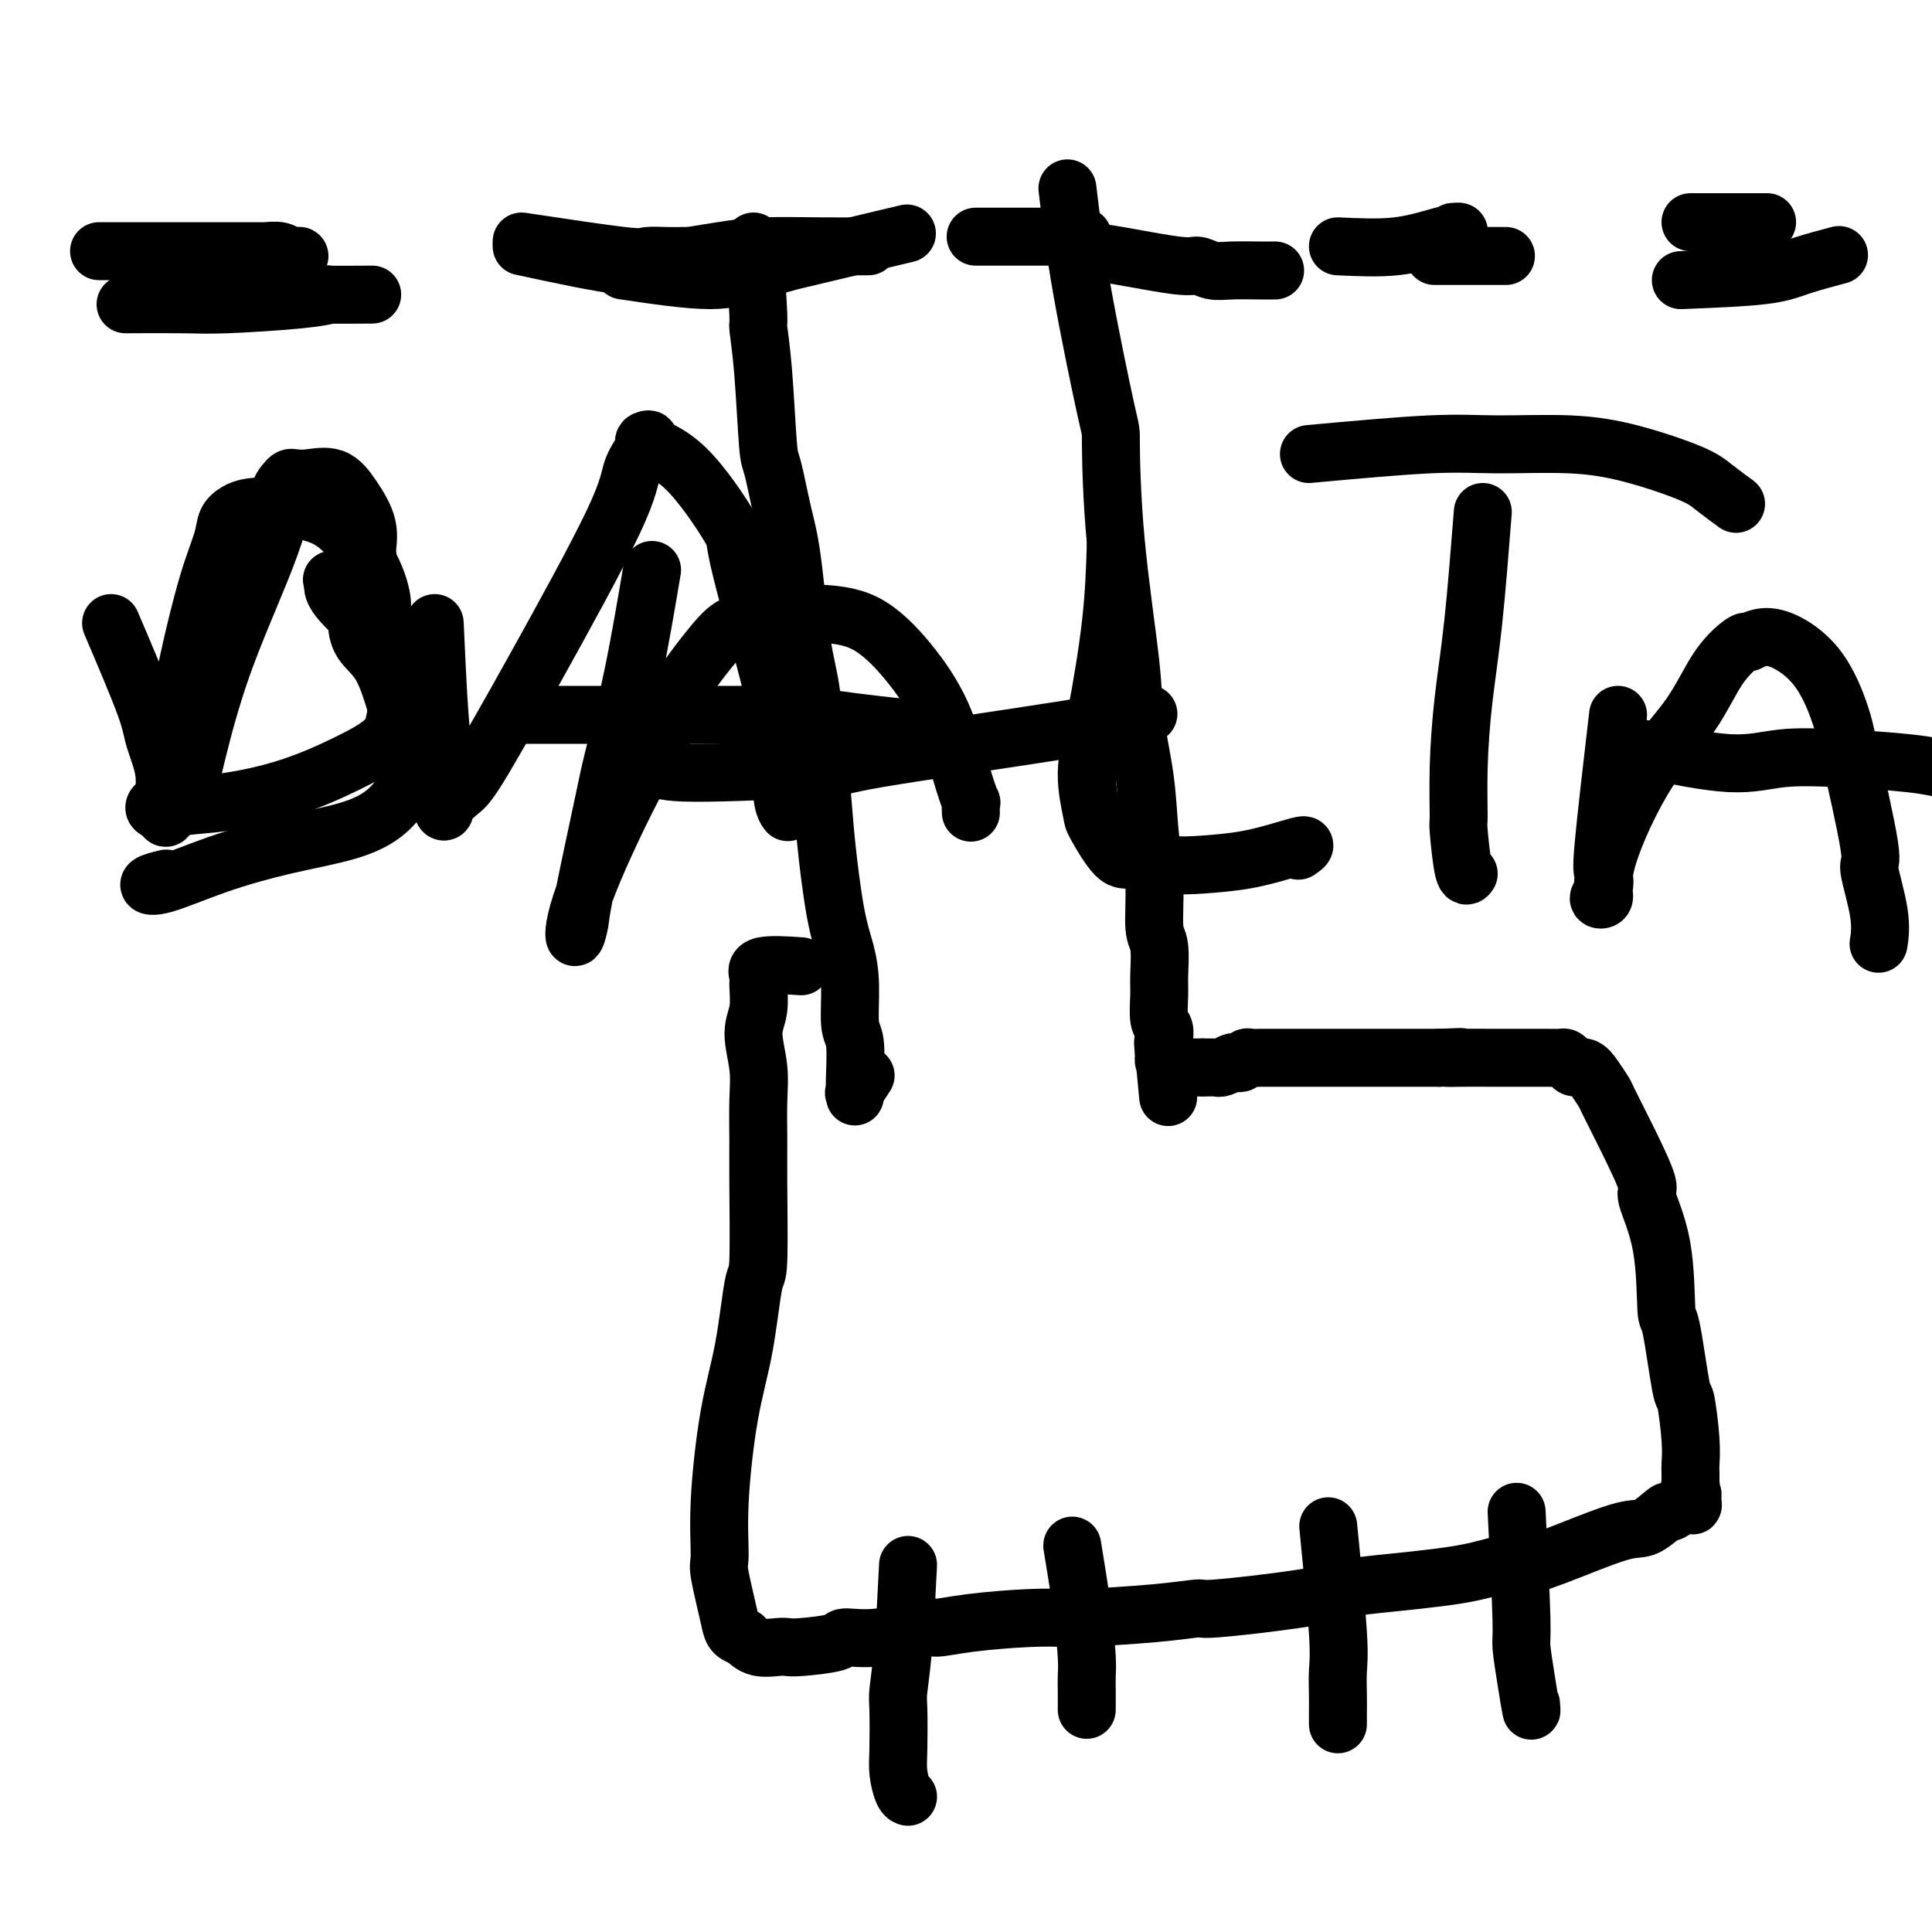 <svg viewBox='0 0 400 400' version='1.1' xmlns='http://www.w3.org/2000/svg' xmlns:xlink='http://www.w3.org/1999/xlink'><g fill='none' stroke='#000000' stroke-width='12' stroke-linecap='round' stroke-linejoin='round'><path d='M156,50c0.446,6.158 0.892,12.315 1,15c0.108,2.685 -0.123,1.896 0,3c0.123,1.104 0.599,4.101 1,9c0.401,4.899 0.726,11.701 1,15c0.274,3.299 0.497,3.094 1,5c0.503,1.906 1.286,5.921 2,9c0.714,3.079 1.357,5.221 2,10c0.643,4.779 1.285,12.195 2,17c0.715,4.805 1.504,7.000 2,11c0.496,4.000 0.700,9.803 1,13c0.300,3.197 0.697,3.786 1,6c0.303,2.214 0.511,6.053 1,11c0.489,4.947 1.259,11.001 2,15c0.741,3.999 1.452,5.943 2,8c0.548,2.057 0.931,4.228 1,7c0.069,2.772 -0.178,6.145 0,8c0.178,1.855 0.780,2.191 1,4c0.220,1.809 0.057,5.090 0,7c-0.057,1.910 -0.008,2.448 0,3c0.008,0.552 -0.026,1.118 0,1c0.026,-0.118 0.112,-0.921 0,-1c-0.112,-0.079 -0.422,0.567 0,0c0.422,-0.567 1.575,-2.345 2,-3c0.425,-0.655 0.121,-0.187 0,0c-0.121,0.187 -0.061,0.094 0,0'/><path d='M221,39c0.730,6.143 1.460,12.286 3,21c1.540,8.714 3.889,19.998 5,25c1.111,5.002 0.984,3.723 1,7c0.016,3.277 0.175,11.110 1,20c0.825,8.890 2.316,18.839 3,25c0.684,6.161 0.560,8.536 1,12c0.440,3.464 1.442,8.016 2,12c0.558,3.984 0.671,7.399 1,11c0.329,3.601 0.873,7.388 1,11c0.127,3.612 -0.163,7.048 0,9c0.163,1.952 0.780,2.420 1,4c0.220,1.580 0.045,4.274 0,6c-0.045,1.726 0.041,2.486 0,4c-0.041,1.514 -0.207,3.782 0,5c0.207,1.218 0.788,1.387 1,2c0.212,0.613 0.057,1.669 0,2c-0.057,0.331 -0.015,-0.065 0,0c0.015,0.065 0.004,0.590 0,1c-0.004,0.410 -0.002,0.705 0,1'/><path d='M241,217c1.697,19.500 0.440,5.751 0,1c-0.440,-4.751 -0.062,-0.502 0,1c0.062,1.502 -0.190,0.259 0,0c0.190,-0.259 0.824,0.467 1,1c0.176,0.533 -0.107,0.874 0,1c0.107,0.126 0.602,0.036 1,0c0.398,-0.036 0.699,-0.018 1,0'/><path d='M244,221c0.500,0.667 0.250,0.333 0,0'/><path d='M244,221c0.177,0.000 0.621,0.000 1,0c0.379,0.000 0.693,0.000 1,0c0.307,0.000 0.608,0.000 1,0c0.392,0.000 0.875,0.000 1,0c0.125,0.000 -0.107,-0.000 0,0c0.107,0.000 0.554,0.000 1,0'/><path d='M249,221c1.033,0.000 1.116,0.001 1,0c-0.116,-0.001 -0.431,-0.004 0,0c0.431,0.004 1.607,0.015 2,0c0.393,-0.015 0.003,-0.056 0,0c-0.003,0.056 0.381,0.207 1,0c0.619,-0.207 1.474,-0.774 2,-1c0.526,-0.226 0.722,-0.113 1,0c0.278,0.113 0.638,0.226 1,0c0.362,-0.226 0.726,-0.793 1,-1c0.274,-0.207 0.459,-0.056 1,0c0.541,0.056 1.438,0.015 2,0c0.562,-0.015 0.788,-0.004 1,0c0.212,0.004 0.409,0.001 1,0c0.591,-0.001 1.577,-0.000 2,0c0.423,0.000 0.283,0.000 1,0c0.717,-0.000 2.292,-0.000 3,0c0.708,0.000 0.550,0.000 1,0c0.450,-0.000 1.508,-0.000 2,0c0.492,0.000 0.418,0.000 1,0c0.582,-0.000 1.819,-0.000 3,0c1.181,0.000 2.307,0.000 3,0c0.693,-0.000 0.952,-0.000 2,0c1.048,0.000 2.884,0.000 4,0c1.116,-0.000 1.511,-0.000 2,0c0.489,0.000 1.073,0.000 2,0c0.927,-0.000 2.197,-0.000 3,0c0.803,0.000 1.139,0.000 2,0c0.861,-0.000 2.246,-0.000 3,0c0.754,0.000 0.877,0.000 1,0'/><path d='M298,219c7.930,-0.309 3.254,-0.083 2,0c-1.254,0.083 0.915,0.022 3,0c2.085,-0.022 4.088,-0.006 5,0c0.912,0.006 0.733,0.002 1,0c0.267,-0.002 0.980,-0.000 2,0c1.020,0.000 2.347,0.000 3,0c0.653,-0.000 0.633,-0.001 1,0c0.367,0.001 1.121,0.003 2,0c0.879,-0.003 1.884,-0.011 3,0c1.116,0.011 2.344,0.040 3,0c0.656,-0.040 0.742,-0.150 1,0c0.258,0.150 0.689,0.559 1,1c0.311,0.441 0.501,0.915 1,1c0.499,0.085 1.307,-0.219 2,0c0.693,0.219 1.269,0.959 2,2c0.731,1.041 1.615,2.381 2,3c0.385,0.619 0.271,0.516 1,2c0.729,1.484 2.300,4.554 4,8c1.700,3.446 3.529,7.269 4,9c0.471,1.731 -0.417,1.369 0,3c0.417,1.631 2.139,5.253 3,10c0.861,4.747 0.861,10.618 1,13c0.139,2.382 0.415,1.275 1,4c0.585,2.725 1.477,9.282 2,12c0.523,2.718 0.676,1.597 1,3c0.324,1.403 0.819,5.329 1,8c0.181,2.671 0.049,4.087 0,5c-0.049,0.913 -0.013,1.323 0,2c0.013,0.677 0.004,1.622 0,2c-0.004,0.378 -0.002,0.189 0,0'/><path d='M350,307c0.945,8.036 0.309,3.625 0,2c-0.309,-1.625 -0.291,-0.463 0,0c0.291,0.463 0.857,0.226 0,1c-0.857,0.774 -3.135,2.559 -4,3c-0.865,0.441 -0.317,-0.462 -1,0c-0.683,0.462 -2.596,2.290 -4,3c-1.404,0.710 -2.299,0.301 -5,1c-2.701,0.699 -7.206,2.506 -11,4c-3.794,1.494 -6.875,2.676 -9,3c-2.125,0.324 -3.295,-0.209 -5,0c-1.705,0.209 -3.947,1.160 -9,2c-5.053,0.840 -12.918,1.569 -17,2c-4.082,0.431 -4.381,0.563 -6,1c-1.619,0.437 -4.557,1.179 -10,2c-5.443,0.821 -13.391,1.723 -17,2c-3.609,0.277 -2.878,-0.070 -4,0c-1.122,0.070 -4.097,0.557 -9,1c-4.903,0.443 -11.734,0.841 -15,1c-3.266,0.159 -2.966,0.079 -4,0c-1.034,-0.079 -3.400,-0.157 -7,0c-3.600,0.157 -8.433,0.549 -12,1c-3.567,0.451 -5.867,0.961 -7,1c-1.133,0.039 -1.098,-0.392 -3,0c-1.902,0.392 -5.742,1.608 -9,2c-3.258,0.392 -5.935,-0.039 -7,0c-1.065,0.039 -0.519,0.548 -2,1c-1.481,0.452 -4.991,0.848 -7,1c-2.009,0.152 -2.518,0.061 -3,0c-0.482,-0.061 -0.937,-0.093 -2,0c-1.063,0.093 -2.732,0.312 -4,0c-1.268,-0.312 -2.134,-1.156 -3,-2'/><path d='M154,339c-2.413,-0.704 -2.445,-1.464 -3,-4c-0.555,-2.536 -1.631,-6.848 -2,-9c-0.369,-2.152 -0.029,-2.144 0,-4c0.029,-1.856 -0.251,-5.577 0,-11c0.251,-5.423 1.034,-12.550 2,-18c0.966,-5.450 2.115,-9.224 3,-14c0.885,-4.776 1.505,-10.555 2,-13c0.495,-2.445 0.866,-1.558 1,-5c0.134,-3.442 0.031,-11.214 0,-16c-0.031,-4.786 0.010,-6.585 0,-9c-0.010,-2.415 -0.069,-5.445 0,-8c0.069,-2.555 0.268,-4.634 0,-7c-0.268,-2.366 -1.003,-5.020 -1,-7c0.003,-1.980 0.745,-3.287 1,-5c0.255,-1.713 0.024,-3.832 0,-5c-0.024,-1.168 0.158,-1.385 0,-2c-0.158,-0.615 -0.658,-1.627 1,-2c1.658,-0.373 5.474,-0.107 7,0c1.526,0.107 0.763,0.053 0,0'/><path d='M188,324c-0.310,6.231 -0.620,12.462 -1,17c-0.380,4.538 -0.831,7.384 -1,9c-0.169,1.616 -0.056,2.002 0,4c0.056,1.998 0.054,5.607 0,8c-0.054,2.393 -0.159,3.569 0,5c0.159,1.431 0.581,3.116 1,4c0.419,0.884 0.834,0.967 1,1c0.166,0.033 0.083,0.017 0,0'/><path d='M222,320c0.732,4.465 1.464,8.930 2,13c0.536,4.070 0.876,7.746 1,10c0.124,2.254 0.033,3.087 0,4c-0.033,0.913 -0.009,1.905 0,3c0.009,1.095 0.002,2.294 0,3c-0.002,0.706 -0.001,0.921 0,1c0.001,0.079 0.000,0.023 0,0c-0.000,-0.023 -0.000,-0.011 0,0'/><path d='M275,316c0.845,8.516 1.691,17.033 2,22c0.309,4.967 0.083,6.385 0,8c-0.083,1.615 -0.022,3.427 0,5c0.022,1.573 0.006,2.906 0,4c-0.006,1.094 -0.002,1.948 0,2c0.002,0.052 0.000,-0.700 0,-1c-0.000,-0.300 -0.000,-0.150 0,0'/><path d='M314,313c0.445,8.780 0.890,17.561 1,22c0.110,4.439 -0.114,4.538 0,6c0.114,1.462 0.567,4.289 1,7c0.433,2.711 0.847,5.307 1,6c0.153,0.693 0.044,-0.516 0,-1c-0.044,-0.484 -0.022,-0.242 0,0'/><path d='M22,52c-1.437,0.000 -2.874,0.000 1,0c3.874,-0.000 13.059,-0.000 17,0c3.941,0.000 2.637,0.000 3,0c0.363,-0.000 2.394,-0.001 4,0c1.606,0.001 2.786,0.004 4,0c1.214,-0.004 2.463,-0.015 3,0c0.537,0.015 0.361,0.057 1,0c0.639,-0.057 2.094,-0.211 3,0c0.906,0.211 1.263,0.789 2,1c0.737,0.211 1.852,0.057 2,0c0.148,-0.057 -0.672,-0.016 -1,0c-0.328,0.016 -0.164,0.008 0,0'/><path d='M108,50c8.411,1.268 16.823,2.536 21,3c4.177,0.464 4.121,0.124 5,0c0.879,-0.124 2.694,-0.033 4,0c1.306,0.033 2.103,0.009 3,0c0.897,-0.009 1.895,-0.002 2,0c0.105,0.002 -0.684,0.001 -1,0c-0.316,-0.001 -0.158,-0.000 0,0'/><path d='M202,49c1.365,0.000 2.730,0.000 6,0c3.270,0.000 8.443,0.000 11,0c2.557,0.000 2.496,0.000 3,0c0.504,0.000 1.573,0.000 2,0c0.427,0.000 0.214,0.000 0,0'/><path d='M277,51c4.182,0.196 8.364,0.392 12,0c3.636,-0.392 6.727,-1.373 9,-2c2.273,-0.627 3.727,-0.900 4,-1c0.273,-0.100 -0.636,-0.029 -1,0c-0.364,0.029 -0.182,0.014 0,0'/><path d='M350,46c6.444,0.000 12.889,0.000 15,0c2.111,0.000 -0.111,0.000 -1,0c-0.889,0.000 -0.444,0.000 0,0'/><path d='M26,63c4.454,-0.022 8.909,-0.044 12,0c3.091,0.044 4.819,0.156 9,0c4.181,-0.156 10.814,-0.578 15,-1c4.186,-0.422 5.926,-0.845 6,-1c0.074,-0.155 -1.519,-0.042 0,0c1.519,0.042 6.148,0.012 8,0c1.852,-0.012 0.926,-0.006 0,0'/><path d='M129,56c6.732,1.000 13.465,2.001 18,2c4.535,-0.001 6.873,-1.003 10,-2c3.127,-0.997 7.044,-1.989 7,-2c-0.044,-0.011 -4.050,0.959 0,0c4.050,-0.959 16.157,-3.845 21,-5c4.843,-1.155 2.421,-0.577 0,0'/><path d='M108,51c8.138,1.751 16.276,3.503 21,4c4.724,0.497 6.034,-0.259 9,-1c2.966,-0.741 7.588,-1.467 11,-2c3.412,-0.533 5.616,-0.875 9,-1c3.384,-0.125 7.950,-0.034 12,0c4.050,0.034 7.586,0.010 9,0c1.414,-0.010 0.707,-0.005 0,0'/><path d='M225,52c1.702,0.188 3.405,0.376 7,1c3.595,0.624 9.084,1.684 12,2c2.916,0.316 3.259,-0.111 4,0c0.741,0.111 1.880,0.762 3,1c1.120,0.238 2.223,0.064 4,0c1.777,-0.064 4.229,-0.017 6,0c1.771,0.017 2.861,0.005 3,0c0.139,-0.005 -0.675,-0.001 -1,0c-0.325,0.001 -0.163,0.001 0,0'/><path d='M297,53c6.022,0.000 12.044,0.000 14,0c1.956,0.000 -0.156,0.000 -1,0c-0.844,0.000 -0.422,0.000 0,0'/><path d='M348,58c6.488,-0.256 12.976,-0.512 17,-1c4.024,-0.488 5.583,-1.208 8,-2c2.417,-0.792 5.690,-1.655 7,-2c1.310,-0.345 0.655,-0.173 0,0'/><path d='M40,137c-0.000,5.519 -0.000,11.038 0,14c0.000,2.962 0.001,3.365 0,4c-0.001,0.635 -0.002,1.500 0,2c0.002,0.500 0.009,0.635 0,1c-0.009,0.365 -0.033,0.961 0,1c0.033,0.039 0.124,-0.479 1,-4c0.876,-3.521 2.539,-10.046 5,-17c2.461,-6.954 5.720,-14.336 8,-20c2.280,-5.664 3.579,-9.609 4,-12c0.421,-2.391 -0.038,-3.228 0,-4c0.038,-0.772 0.572,-1.477 1,-2c0.428,-0.523 0.750,-0.862 1,-1c0.250,-0.138 0.429,-0.075 1,0c0.571,0.075 1.536,0.163 3,0c1.464,-0.163 3.427,-0.578 5,0c1.573,0.578 2.755,2.148 4,4c1.245,1.852 2.553,3.988 3,6c0.447,2.012 0.031,3.902 0,5c-0.031,1.098 0.321,1.404 0,2c-0.321,0.596 -1.315,1.483 -2,2c-0.685,0.517 -1.060,0.664 -2,1c-0.940,0.336 -2.445,0.860 -3,1c-0.555,0.140 -0.158,-0.103 0,0c0.158,0.103 0.079,0.551 0,1'/><path d='M69,121c-0.356,1.355 1.254,3.243 3,5c1.746,1.757 3.627,3.382 5,5c1.373,1.618 2.236,3.229 3,5c0.764,1.771 1.427,3.701 2,5c0.573,1.299 1.055,1.968 1,3c-0.055,1.032 -0.647,2.427 -1,4c-0.353,1.573 -0.468,3.324 -2,5c-1.532,1.676 -4.482,3.276 -8,5c-3.518,1.724 -7.605,3.570 -12,5c-4.395,1.430 -9.100,2.442 -13,3c-3.900,0.558 -6.995,0.660 -9,1c-2.005,0.340 -2.919,0.916 -4,1c-1.081,0.084 -2.330,-0.323 -2,-1c0.330,-0.677 2.237,-1.622 3,-2c0.763,-0.378 0.381,-0.189 0,0'/><path d='M90,129c0.310,6.848 0.620,13.695 1,19c0.380,5.305 0.831,9.066 1,12c0.169,2.934 0.055,5.039 0,6c-0.055,0.961 -0.050,0.778 0,1c0.050,0.222 0.145,0.849 0,1c-0.145,0.151 -0.529,-0.174 0,-1c0.529,-0.826 1.971,-2.155 3,-3c1.029,-0.845 1.646,-1.207 4,-5c2.354,-3.793 6.447,-11.017 12,-21c5.553,-9.983 12.568,-22.726 16,-30c3.432,-7.274 3.281,-9.080 4,-11c0.719,-1.920 2.310,-3.953 3,-5c0.690,-1.047 0.481,-1.108 0,-1c-0.481,0.108 -1.234,0.386 0,1c1.234,0.614 4.453,1.564 8,5c3.547,3.436 7.420,9.356 9,12c1.580,2.644 0.867,2.010 2,7c1.133,4.990 4.111,15.604 6,23c1.889,7.396 2.688,11.575 3,14c0.312,2.425 0.136,3.094 0,5c-0.136,1.906 -0.232,5.047 0,7c0.232,1.953 0.793,2.718 1,3c0.207,0.282 0.059,0.081 0,0c-0.059,-0.081 -0.030,-0.040 0,0'/><path d='M108,148c2.709,0.001 5.418,0.002 11,0c5.582,-0.002 14.037,-0.007 20,0c5.963,0.007 9.433,0.026 14,0c4.567,-0.026 10.232,-0.098 13,0c2.768,0.098 2.639,0.367 7,1c4.361,0.633 13.213,1.632 17,2c3.787,0.368 2.511,0.105 2,0c-0.511,-0.105 -0.255,-0.053 0,0'/><path d='M231,113c-0.151,4.913 -0.303,9.826 -1,16c-0.697,6.174 -1.940,13.610 -3,19c-1.060,5.390 -1.939,8.736 -2,12c-0.061,3.264 0.695,6.448 1,8c0.305,1.552 0.160,1.474 1,3c0.840,1.526 2.665,4.655 4,6c1.335,1.345 2.180,0.904 4,1c1.820,0.096 4.615,0.729 7,1c2.385,0.271 4.358,0.182 7,0c2.642,-0.182 5.951,-0.455 9,-1c3.049,-0.545 5.838,-1.363 8,-2c2.162,-0.637 3.697,-1.095 4,-1c0.303,0.095 -0.628,0.741 -1,1c-0.372,0.259 -0.186,0.129 0,0'/><path d='M307,106c-0.650,8.255 -1.299,16.509 -2,23c-0.701,6.491 -1.453,11.218 -2,16c-0.547,4.782 -0.889,9.617 -1,14c-0.111,4.383 0.009,8.313 0,10c-0.009,1.687 -0.147,1.133 0,3c0.147,1.867 0.578,6.157 1,8c0.422,1.843 0.835,1.241 1,1c0.165,-0.241 0.083,-0.120 0,0'/><path d='M271,94c9.354,-0.854 18.708,-1.708 25,-2c6.292,-0.292 9.521,-0.021 14,0c4.479,0.021 10.206,-0.208 15,0c4.794,0.208 8.655,0.851 13,2c4.345,1.149 9.175,2.803 12,4c2.825,1.197 3.645,1.938 5,3c1.355,1.062 3.244,2.446 4,3c0.756,0.554 0.378,0.277 0,0'/><path d='M335,148c-1.258,10.808 -2.515,21.615 -3,27c-0.485,5.385 -0.197,5.347 0,6c0.197,0.653 0.302,1.997 0,3c-0.302,1.003 -1.011,1.665 -1,2c0.011,0.335 0.743,0.344 1,0c0.257,-0.344 0.038,-1.042 0,-1c-0.038,0.042 0.105,0.823 0,0c-0.105,-0.823 -0.458,-3.252 1,-8c1.458,-4.748 4.727,-11.817 8,-17c3.273,-5.183 6.548,-8.482 9,-12c2.452,-3.518 4.080,-7.255 6,-10c1.920,-2.745 4.133,-4.498 5,-5c0.867,-0.502 0.390,0.248 1,0c0.610,-0.248 2.309,-1.494 5,-1c2.691,0.494 6.376,2.727 9,6c2.624,3.273 4.189,7.584 5,10c0.811,2.416 0.869,2.935 2,8c1.131,5.065 3.336,14.674 4,19c0.664,4.326 -0.214,3.369 0,5c0.214,1.631 1.521,5.850 2,9c0.479,3.150 0.129,5.233 0,6c-0.129,0.767 -0.037,0.219 0,0c0.037,-0.219 0.018,-0.110 0,0'/><path d='M340,155c6.634,1.376 13.268,2.752 18,3c4.732,0.248 7.563,-0.633 11,-1c3.437,-0.367 7.479,-0.220 12,0c4.521,0.220 9.521,0.513 14,1c4.479,0.487 8.437,1.170 12,3c3.563,1.830 6.732,4.809 8,6c1.268,1.191 0.634,0.596 0,0'/><path d='M23,129c2.796,6.558 5.591,13.117 7,17c1.409,3.883 1.430,5.091 2,7c0.570,1.909 1.689,4.520 2,7c0.311,2.480 -0.185,4.829 0,6c0.185,1.171 1.053,1.162 1,2c-0.053,0.838 -1.027,2.521 -1,0c0.027,-2.521 1.053,-9.245 2,-15c0.947,-5.755 1.814,-10.540 3,-16c1.186,-5.460 2.689,-11.596 4,-16c1.311,-4.404 2.429,-7.076 3,-9c0.571,-1.924 0.595,-3.100 1,-4c0.405,-0.900 1.192,-1.523 2,-2c0.808,-0.477 1.637,-0.808 3,-1c1.363,-0.192 3.259,-0.246 6,0c2.741,0.246 6.328,0.791 9,2c2.672,1.209 4.429,3.083 6,5c1.571,1.917 2.955,3.876 4,6c1.045,2.124 1.753,4.412 2,6c0.247,1.588 0.035,2.477 0,3c-0.035,0.523 0.106,0.679 0,1c-0.106,0.321 -0.459,0.806 -1,1c-0.541,0.194 -1.271,0.097 -2,0'/><path d='M76,129c-0.628,0.826 -0.697,0.389 -1,0c-0.303,-0.389 -0.838,-0.732 -1,0c-0.162,0.732 0.051,2.539 1,4c0.949,1.461 2.635,2.577 4,5c1.365,2.423 2.409,6.153 3,8c0.591,1.847 0.731,1.810 1,4c0.269,2.190 0.669,6.605 1,9c0.331,2.395 0.593,2.768 0,4c-0.593,1.232 -2.042,3.322 -4,5c-1.958,1.678 -4.426,2.944 -8,4c-3.574,1.056 -8.253,1.901 -13,3c-4.747,1.099 -9.562,2.452 -14,4c-4.438,1.548 -8.499,3.291 -11,4c-2.501,0.709 -3.443,0.383 -3,0c0.443,-0.383 2.269,-0.824 3,-1c0.731,-0.176 0.365,-0.088 0,0'/><path d='M135,118c-1.267,7.502 -2.535,15.005 -4,22c-1.465,6.995 -3.128,13.483 -4,17c-0.872,3.517 -0.952,4.062 -2,9c-1.048,4.938 -3.063,14.269 -4,19c-0.937,4.731 -0.796,4.863 -1,6c-0.204,1.137 -0.751,3.281 -1,3c-0.249,-0.281 -0.198,-2.985 2,-9c2.198,-6.015 6.542,-15.340 10,-22c3.458,-6.660 6.028,-10.653 7,-13c0.972,-2.347 0.345,-3.046 2,-6c1.655,-2.954 5.590,-8.163 8,-11c2.410,-2.837 3.293,-3.302 5,-4c1.707,-0.698 4.238,-1.628 7,-2c2.762,-0.372 5.754,-0.187 9,0c3.246,0.187 6.744,0.377 10,2c3.256,1.623 6.270,4.678 9,8c2.730,3.322 5.176,6.912 7,11c1.824,4.088 3.025,8.676 4,12c0.975,3.324 1.725,5.386 2,6c0.275,0.614 0.074,-0.219 0,0c-0.074,0.219 -0.021,1.491 0,2c0.021,0.509 0.011,0.254 0,0'/><path d='M132,159c1.552,-0.139 3.103,-0.277 4,0c0.897,0.277 1.138,0.971 8,1c6.862,0.029 20.344,-0.605 26,-1c5.656,-0.395 3.485,-0.549 12,-2c8.515,-1.451 27.716,-4.198 39,-6c11.284,-1.802 14.653,-2.658 16,-3c1.347,-0.342 0.674,-0.171 0,0'/></g>
</svg>